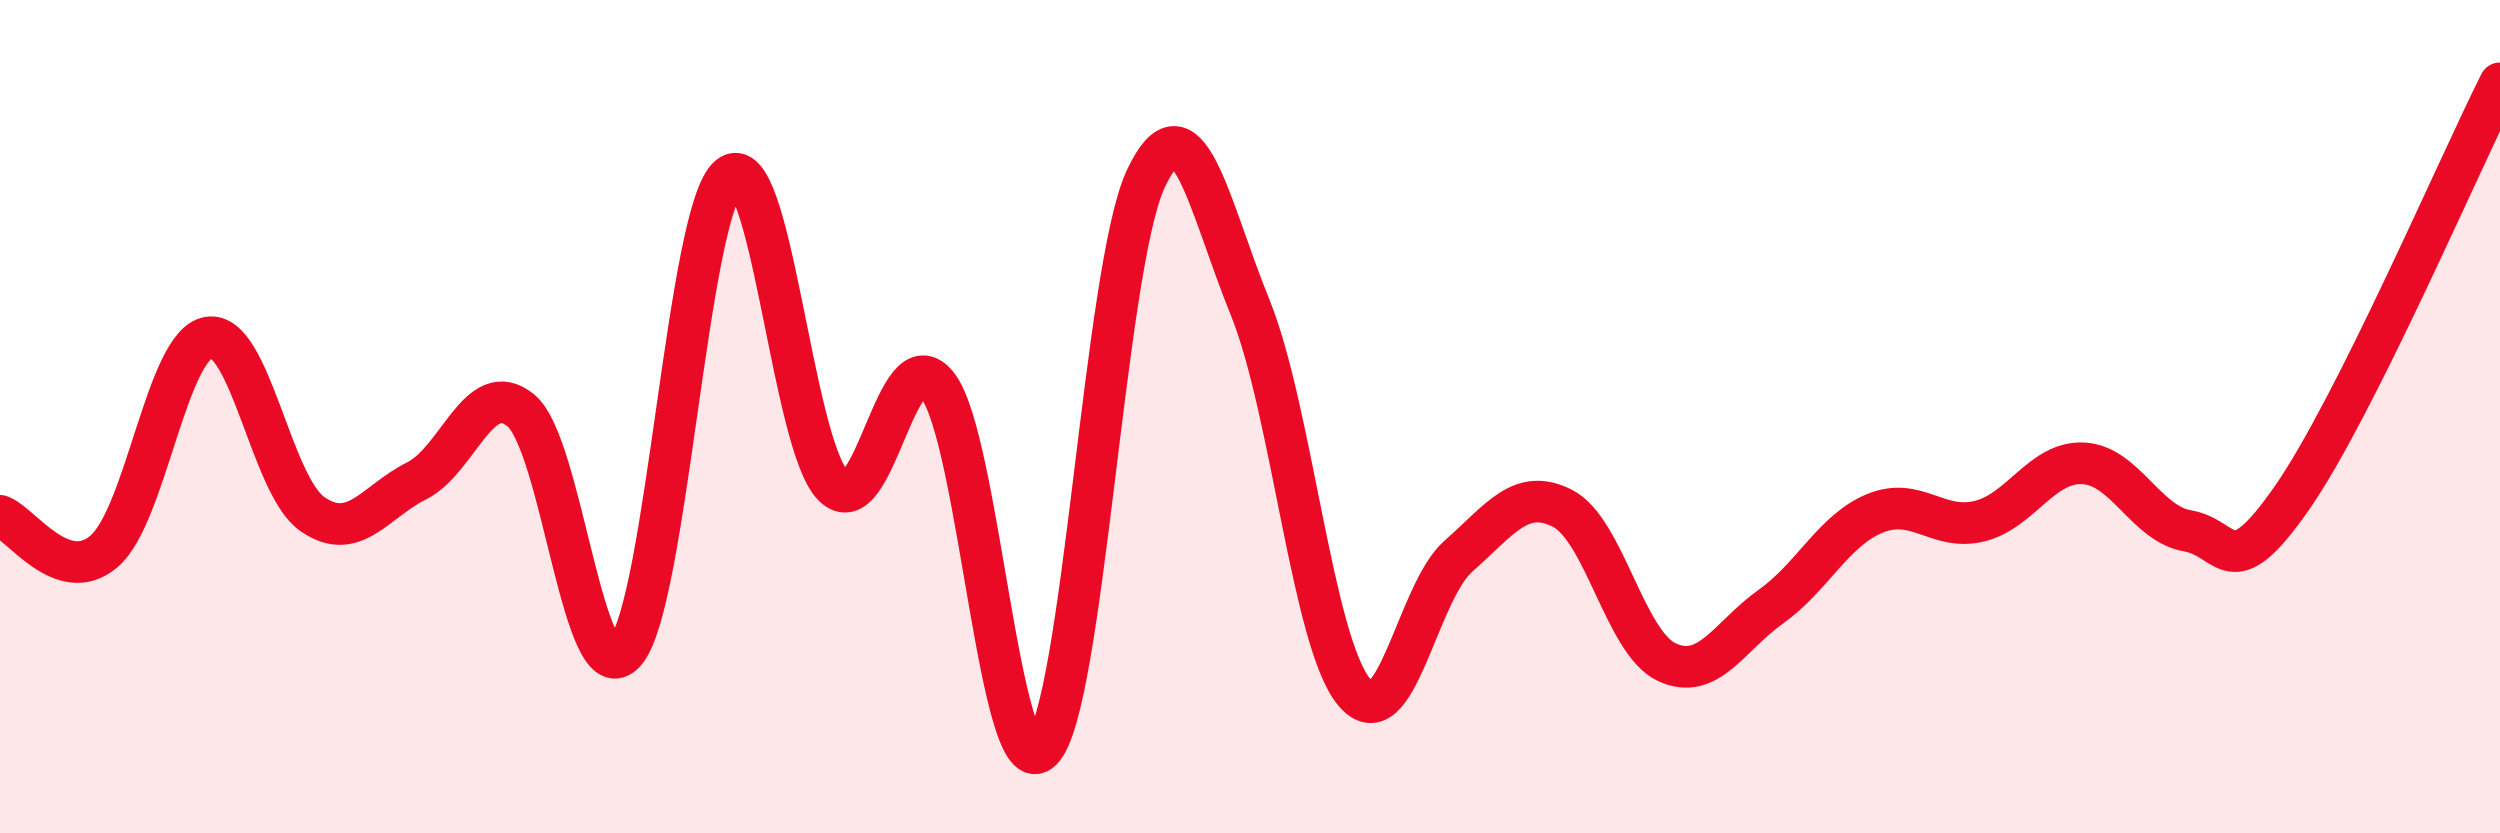 
    <svg width="60" height="20" viewBox="0 0 60 20" xmlns="http://www.w3.org/2000/svg">
      <path
        d="M 0,12.38 C 0.5,12.55 1.5,14.09 2.5,13.23 C 3.5,12.37 4,8.28 5,8.1 C 6,7.92 6.5,11.65 7.5,12.34 C 8.5,13.03 9,12.04 10,11.54 C 11,11.04 11.5,9.03 12.5,9.85 C 13.5,10.67 14,16.77 15,15.65 C 16,14.53 16.5,5.03 17.5,4.23 C 18.5,3.43 19,10.66 20,11.66 C 21,12.66 21.5,7.98 22.5,9.25 C 23.5,10.52 24,18.99 25,18 C 26,17.01 26.5,6.42 27.5,4.29 C 28.5,2.16 29,4.91 30,7.37 C 31,9.83 31.5,15.41 32.5,16.61 C 33.5,17.81 34,14.23 35,13.35 C 36,12.47 36.5,11.69 37.5,12.2 C 38.5,12.71 39,15.42 40,15.89 C 41,16.36 41.5,15.27 42.5,14.56 C 43.5,13.85 44,12.73 45,12.32 C 46,11.91 46.5,12.75 47.5,12.51 C 48.5,12.27 49,11.07 50,11.12 C 51,11.17 51.5,12.57 52.5,12.74 C 53.5,12.91 53.5,14.11 55,11.96 C 56.5,9.81 59,3.99 60,2L60 20L0 20Z"
        fill="#EB0A25"
        opacity="0.1"
        stroke-linecap="round"
        stroke-linejoin="round"
      />
      <path
        d="M 0,12.38 C 0.5,12.55 1.5,14.09 2.5,13.23 C 3.5,12.37 4,8.28 5,8.1 C 6,7.92 6.5,11.65 7.5,12.34 C 8.5,13.03 9,12.04 10,11.54 C 11,11.04 11.5,9.03 12.5,9.85 C 13.5,10.67 14,16.77 15,15.65 C 16,14.53 16.5,5.03 17.5,4.23 C 18.5,3.43 19,10.66 20,11.66 C 21,12.66 21.5,7.98 22.5,9.25 C 23.5,10.52 24,18.99 25,18 C 26,17.01 26.5,6.42 27.5,4.29 C 28.5,2.16 29,4.91 30,7.37 C 31,9.83 31.5,15.41 32.5,16.61 C 33.5,17.81 34,14.23 35,13.35 C 36,12.47 36.5,11.69 37.5,12.2 C 38.5,12.71 39,15.42 40,15.89 C 41,16.36 41.5,15.27 42.5,14.56 C 43.5,13.85 44,12.73 45,12.32 C 46,11.91 46.5,12.75 47.5,12.51 C 48.5,12.27 49,11.07 50,11.12 C 51,11.17 51.5,12.57 52.5,12.74 C 53.5,12.91 53.5,14.11 55,11.96 C 56.5,9.81 59,3.99 60,2"
        stroke="#EB0A25"
        stroke-width="1"
        fill="none"
        stroke-linecap="round"
        stroke-linejoin="round"
      />
    </svg>
  